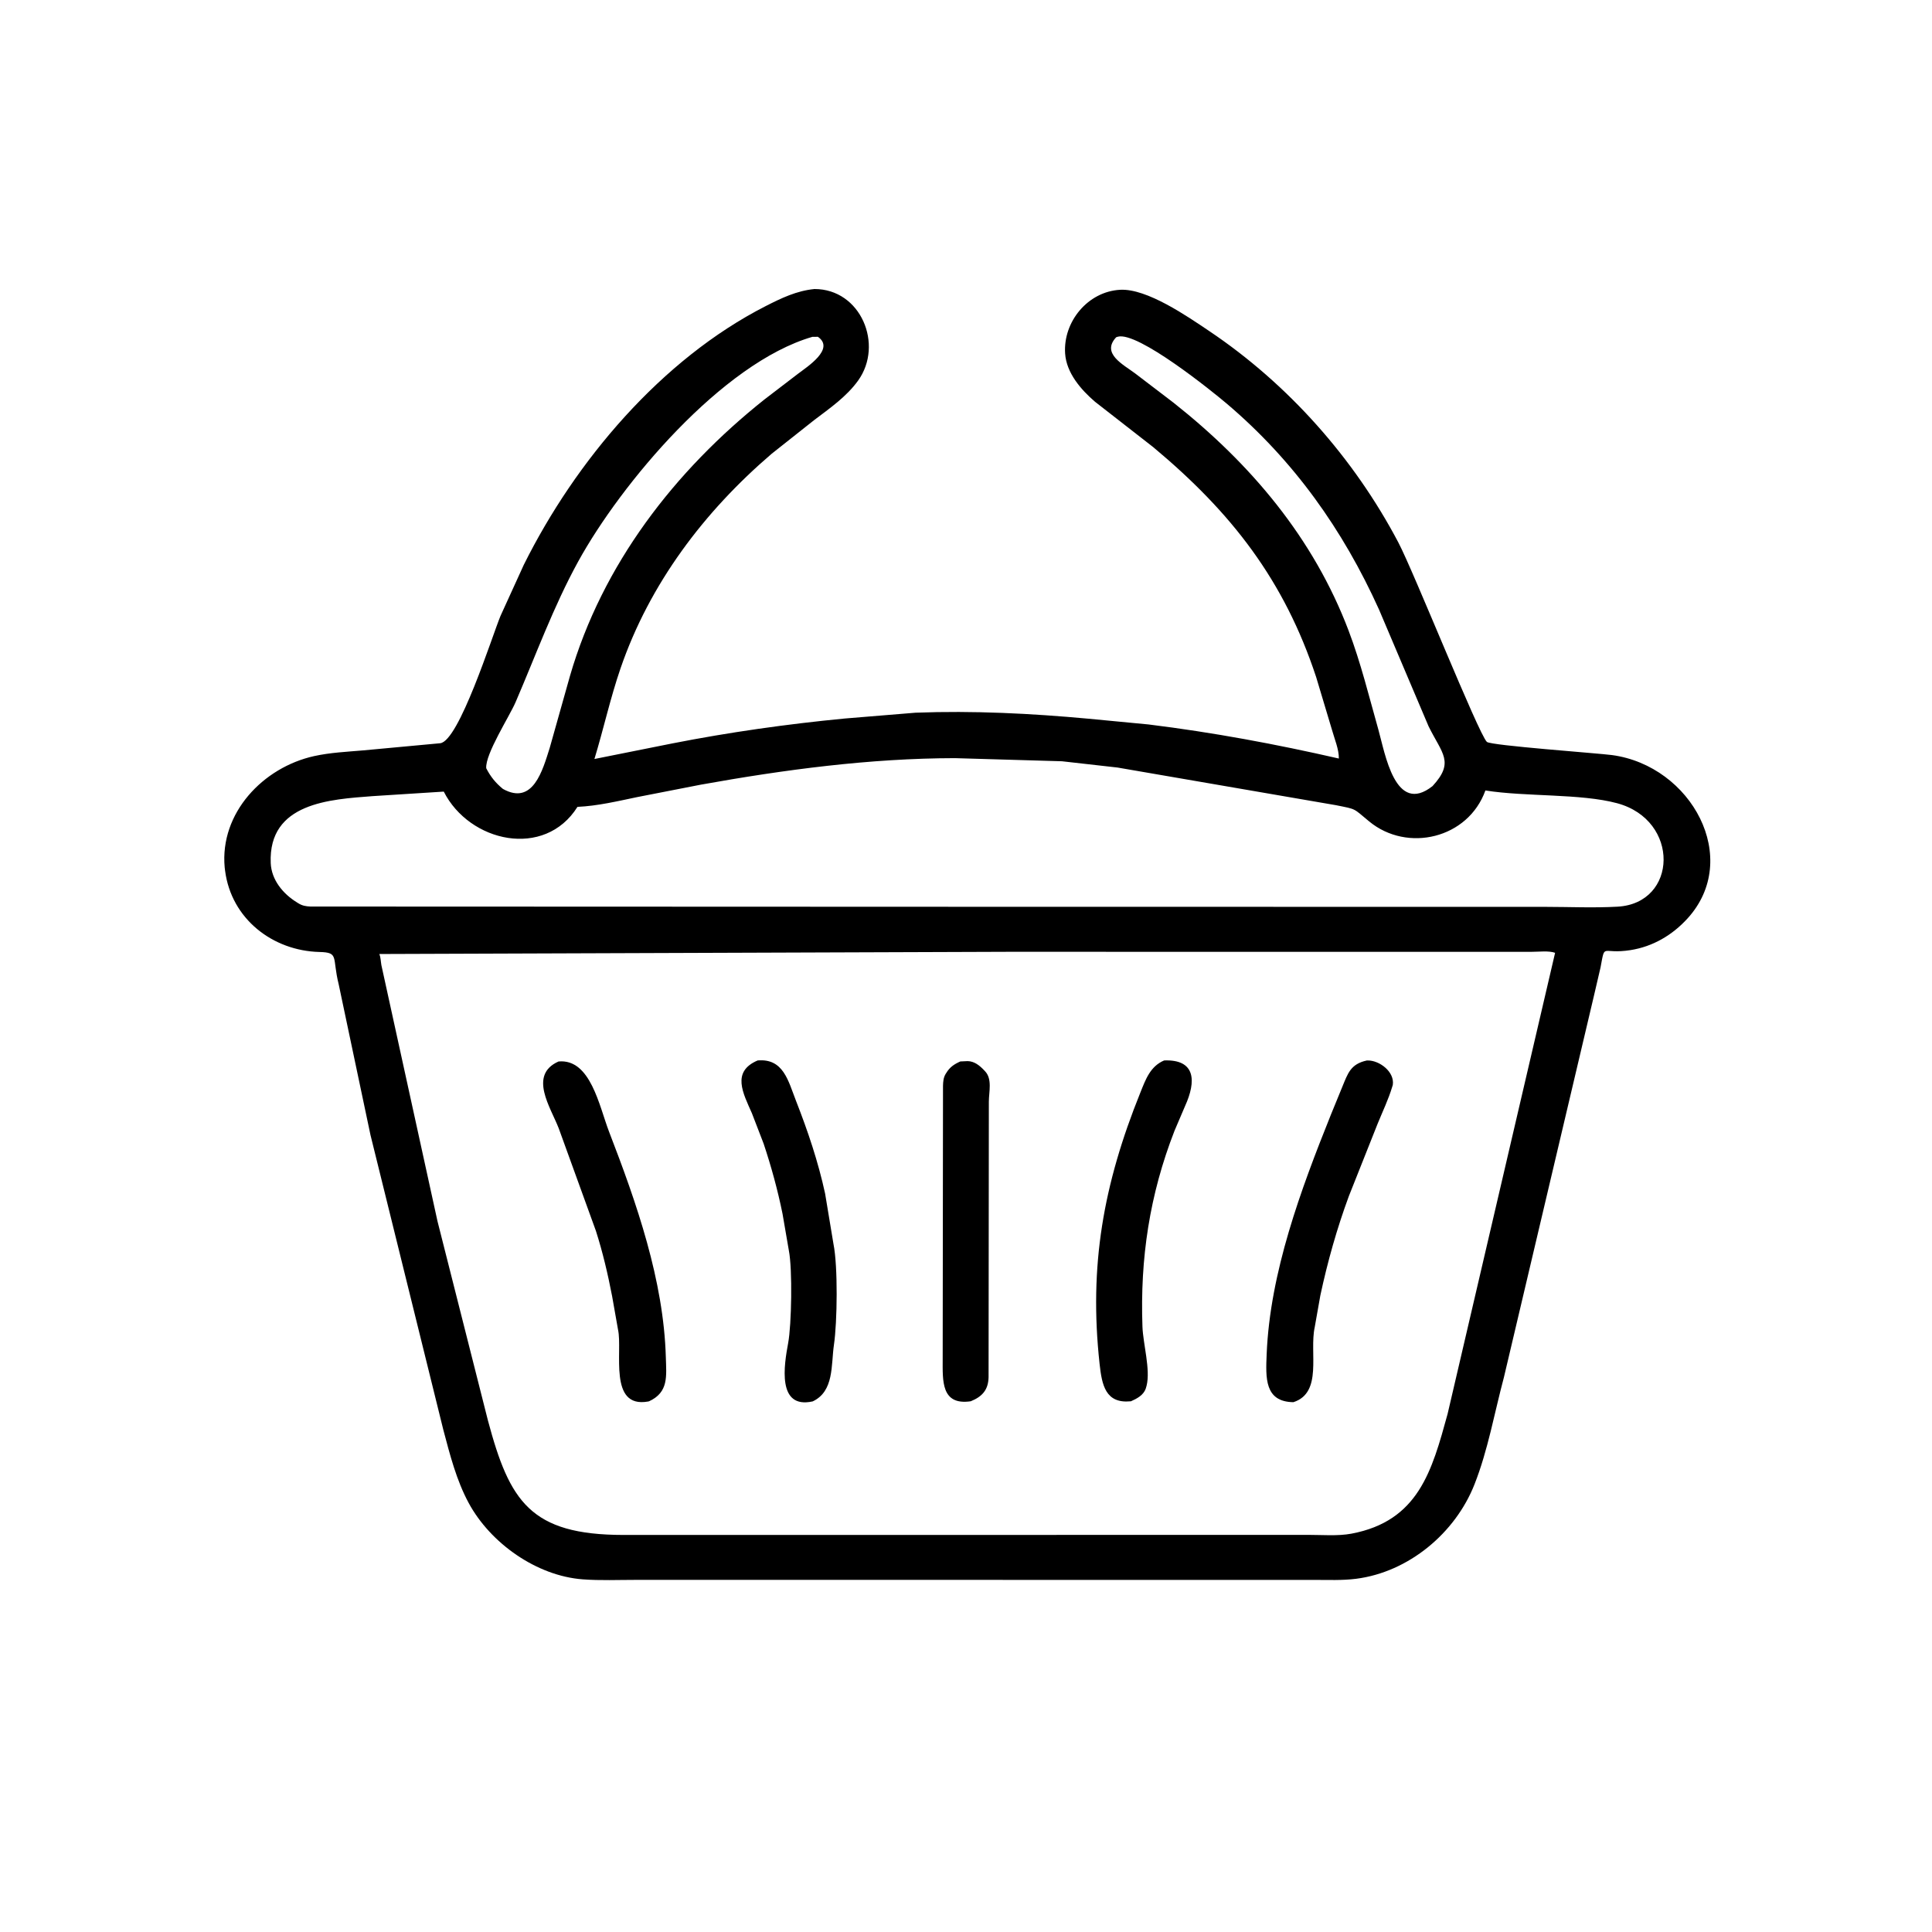 <svg version="1.1" xmlns="http://www.w3.org/2000/svg" style="display: block;" viewBox="0 0 2048 2048" width="640" height="640">
<path transform="translate(0,0)" fill="rgb(0,0,0)" d="M 1690.06 1053.78 L 1594.21 1460.01 C 1584.12 1497.79 1577.39 1536.96 1563.04 1573.44 C 1542.68 1625.19 1493.19 1666.48 1437.52 1673.58 C 1422.92 1675.44 1407.81 1674.75 1393.09 1674.76 L 674.161 1674.73 C 655.522 1674.72 636.361 1675.56 617.778 1674.18 C 568.734 1670.53 519.832 1635.8 496.829 1593.23 C 483.763 1569.04 476.915 1541.93 469.903 1515.52 L 392.694 1203.03 L 359.046 1043.5 C 351.855 1014.56 359.747 1009.67 338.589 1009.14 C 289.158 1007.89 245.191 974.147 238.608 923 L 238.171 919.469 C 232.846 861.734 278.953 813.447 332.955 801.5 C 349.991 797.731 367.848 796.928 385.213 795.421 L 466.573 787.861 C 486.486 785.834 521.62 674.611 530.515 652.969 L 555.252 598.72 C 610.112 488.519 701.082 380.932 811.531 324.552 C 828.275 316.005 844.469 308.218 863.384 306.373 C 912.545 306.384 936.97 365.316 909.652 403.405 C 897.456 420.409 879.586 432.8 863.083 445.288 L 818.036 480.976 C 746.362 542.381 688.56 618.798 657.767 708.538 C 646.922 740.144 639.833 772.661 630.111 804.576 L 712.767 788.043 C 773.251 776.182 833.851 767.606 895.201 761.681 L 970.478 755.496 C 1031.99 753.169 1092.81 756.257 1154 761.881 L 1217.5 767.952 C 1285.15 776.273 1352.81 788.851 1419.23 804.077 C 1419.41 794.415 1414.62 783.272 1412.05 774 L 1395.17 717.708 C 1361.38 615.351 1305.84 543.561 1222.54 474.045 L 1160.76 425.878 C 1145.82 413.064 1130.42 395.307 1129.07 374.671 C 1126.88 341.105 1153.1 309.02 1187.42 307.184 C 1215.83 305.665 1258.51 335.258 1281.9 350.972 C 1365.6 407.202 1435.27 485.777 1482.28 574.983 C 1498.67 606.094 1567.16 777.789 1576.15 786.432 C 1580.17 790.306 1694.31 798.448 1708.83 800.414 C 1793.04 811.82 1846.76 910.221 1788.69 973.776 C 1772.65 991.329 1752.06 1003.44 1728.37 1007.16 C 1697.26 1012.04 1701.7 998.71 1696.66 1025.4 L 1690.06 1053.78 z M 861.111 357.083 C 765.34 384.937 658.226 512.813 612.983 595.084 C 586.739 642.807 568.062 694.404 546.543 744.327 C 539.98 759.553 514.289 799.297 515.415 814.352 C 519.914 823.206 525.416 830.004 533.14 836.305 C 565.123 854.118 575.193 816.455 582.694 792.886 L 604.189 716.558 C 638.489 598.326 715.127 499.129 810.5 423.318 L 846.041 396.115 C 855.538 388.855 885.465 369.84 867 357.019 L 861.111 357.083 z M 1183.2 357.5 C 1167.03 374.782 1190.85 386.452 1203.44 395.946 L 1244.18 427.026 C 1326.02 491.808 1392.32 570.366 1429.53 668.378 C 1442.55 702.673 1451.2 738.335 1461.17 773.582 C 1468.23 798.538 1478.91 864.659 1518.57 833.282 C 1542.08 807.742 1528.7 798.979 1514.36 769.933 L 1461.82 646.162 C 1423.57 561.47 1371.52 488.261 1300.49 427.95 C 1285.28 415.039 1206.11 351.064 1184.91 356.936 L 1183.2 357.5 z M 1012.23 803.668 C 922.162 803.808 831.533 815.844 742.911 831.779 L 675.468 844.951 C 654.717 849.281 633.383 854.362 612.145 855.313 C 577.309 910.771 497.641 892.921 470.409 839.134 L 395 843.937 C 350.383 847.383 284.328 850.661 286.978 914.86 C 287.714 932.701 300.01 947.51 314.651 956.5 L 316.122 957.438 C 320.426 960.115 324.047 960.719 329.006 960.971 L 1040.5 961.236 L 1638.45 961.315 C 1663.65 961.34 1689.53 962.533 1714.66 961.118 C 1778.54 957.523 1781.14 869.474 1714.18 851.443 C 1675.57 841.048 1617.19 844.734 1574.59 837.931 C 1556.27 888.91 1491.93 904.107 1451.44 870.797 C 1433.98 856.439 1438.65 858.06 1416.13 853.528 L 1184.67 813.631 L 1125.76 806.977 L 1012.23 803.668 z M 1067.19 1008.95 L 402.167 1011.29 C 403.589 1015.05 403.583 1019.12 404.274 1023.05 L 463.77 1294.59 L 517.22 1505.73 C 540.126 1591.46 562.189 1627.02 660.77 1627.11 L 986.66 1627.09 L 1386.58 1627.02 C 1401.32 1627 1418.14 1628.46 1432.61 1625.74 C 1503.65 1612.36 1517.94 1559.1 1534.5 1498.87 L 1648.47 1010.02 C 1641.85 1007.61 1630.85 1008.98 1623.61 1008.97 L 1067.19 1008.95 z"/>
<path transform="translate(0,0)" fill="rgb(0,0,0)" d="M 861.504 1485.54 C 823.409 1493.99 831.155 1447.02 835.498 1423.6 C 839.056 1404.41 840.186 1345.57 836.185 1325.4 L 829.501 1286.61 C 824.402 1261.5 817.574 1236.57 809.456 1212.27 L 797.029 1180.03 C 787.66 1158.77 775.172 1135.99 803.159 1124.12 C 830.551 1121.78 835.529 1145.83 843.832 1167.01 C 856.425 1199.15 867.32 1231.49 874.654 1265.27 L 883.514 1318.66 C 888.328 1342.52 887.555 1401.51 884.014 1425.53 C 880.856 1446.96 884.394 1474.74 861.504 1485.54 z"/>
<path transform="translate(0,0)" fill="rgb(0,0,0)" d="M 1198.83 1485.42 L 1198.36 1485.45 C 1171.91 1487.94 1168.06 1468.24 1165.61 1445.78 C 1154.25 1341.8 1169.53 1255.57 1208.87 1158.06 C 1214.48 1144.16 1219.28 1130.39 1234.06 1124.1 C 1267.46 1122.85 1268.25 1146.04 1256.2 1172.5 L 1245.04 1198.64 C 1218.6 1266.44 1208.46 1333.93 1211.05 1406.41 C 1211.69 1424.34 1219.7 1451.92 1215.43 1468.9 L 1214.48 1472.18 C 1211.94 1479.08 1205.11 1482.65 1198.83 1485.42 z"/>
<path transform="translate(0,0)" fill="rgb(0,0,0)" d="M 1371.06 1486.37 C 1340.28 1485.95 1341.71 1460.38 1342.71 1435.53 C 1346.23 1348.78 1378.99 1260.88 1410.9 1181.38 L 1422.77 1152.38 C 1428.82 1137.74 1431.62 1127.94 1448.84 1124.17 L 1449.74 1124.14 C 1462.24 1123.93 1478.55 1136.19 1476.42 1150.07 L 1475.82 1152.01 C 1471.87 1165.27 1465.63 1178.23 1460.4 1191.06 L 1429.87 1267.89 C 1417.19 1302.26 1407.28 1337.41 1399.62 1373.22 L 1393.66 1406.86 C 1387.74 1433.88 1402.41 1476.22 1371.06 1486.37 z"/>
<path transform="translate(0,0)" fill="rgb(0,0,0)" d="M 688.04 1485.42 L 686.906 1485.68 C 644.678 1493.11 660.165 1432.28 655.135 1409.49 L 648.858 1373.99 C 644.353 1350.6 638.924 1327.38 631.647 1304.69 L 592.302 1196.14 C 583.844 1174.08 559.83 1139.54 592.075 1125.22 C 626.048 1122.02 635.224 1172.73 645.621 1199.64 C 674.801 1275.17 703.524 1357.2 705.814 1438.77 C 706.377 1458.82 708.913 1475.81 688.04 1485.42 z"/>
<path transform="translate(0,0)" fill="rgb(0,0,0)" d="M 1029.01 1485.41 C 997.366 1489.98 999.285 1463.42 999.288 1440.44 L 999.623 1151 C 999.761 1146.66 1000.03 1142.42 1002.32 1138.59 L 1003.01 1137.5 C 1006.84 1131.15 1011.39 1128.14 1017.99 1125.18 L 1025.73 1124.83 C 1032.8 1124.98 1038.21 1129.31 1042.91 1134.21 L 1044.13 1135.5 C 1052.09 1143.75 1048.24 1157.47 1048.22 1167.87 L 1047.93 1459.88 C 1047.64 1473.13 1041.42 1480.41 1029.01 1485.41 z"/>
</svg>